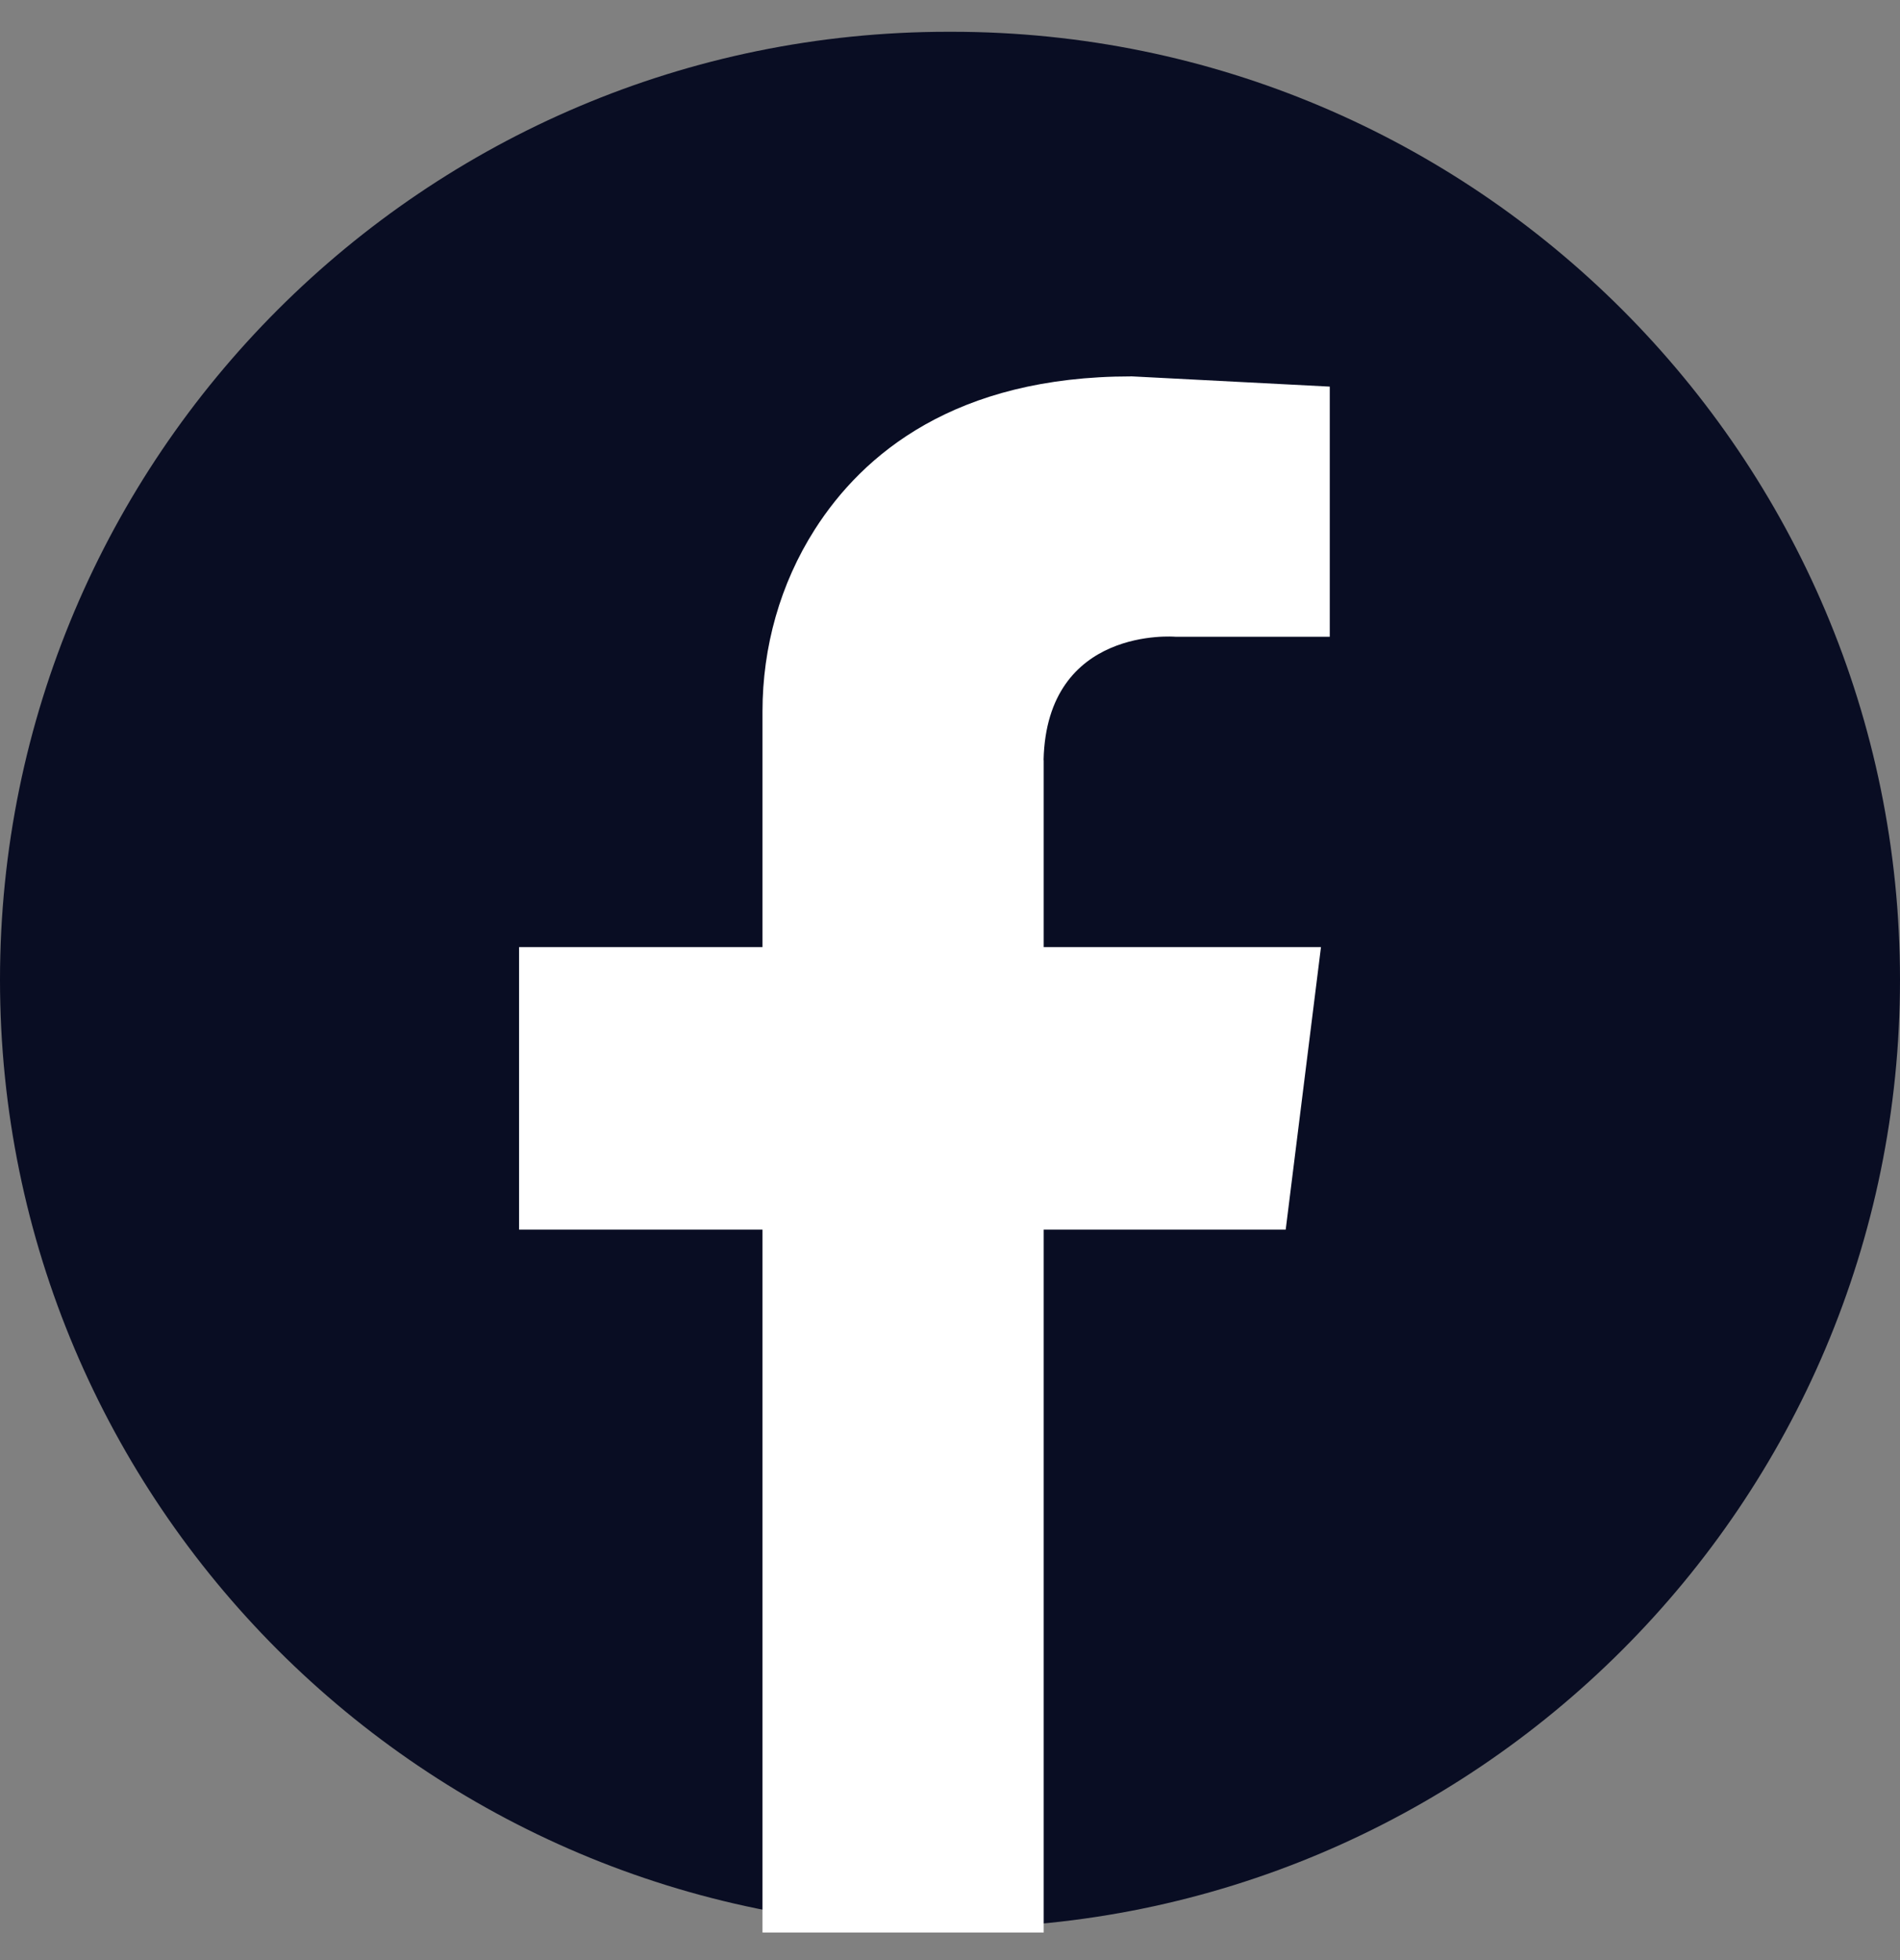 <svg width="32" height="33" viewBox="0 0 32 33" fill="none" xmlns="http://www.w3.org/2000/svg">
<rect x="0" y="0" width="32" height="33" fill="#808080" stroke="none"/>
<g clip-path="url(#clip0_10536_287719)">
<path d="M15.969 0.535H16.031C24.845 0.535 32 7.688 32 16.496C32 25.306 24.844 32.457 16.031 32.457H15.969C7.156 32.457 0 25.306 0 16.496C0 7.688 7.156 0.535 15.969 0.535Z" fill="#090D23"/>
<path d="M21.654 20.702H8.742V15.945H22.248L21.654 20.702Z" fill="white"/>
<path d="M19.051 6.337C16.091 6.337 14.535 7.64 13.721 8.917C13.139 9.83 12.842 10.895 12.842 11.976V32.536H17.578V12.796H17.576C17.629 10.536 19.794 10.72 19.794 10.72H22.396V6.509L19.051 6.336V6.337Z" fill="white"/>
</g>
<defs>
<clipPath id="clip0_10536_287719">
<rect width="32" height="32" fill="white" transform="translate(0 0.535)"/>
</clipPath>
</defs>
</svg>

